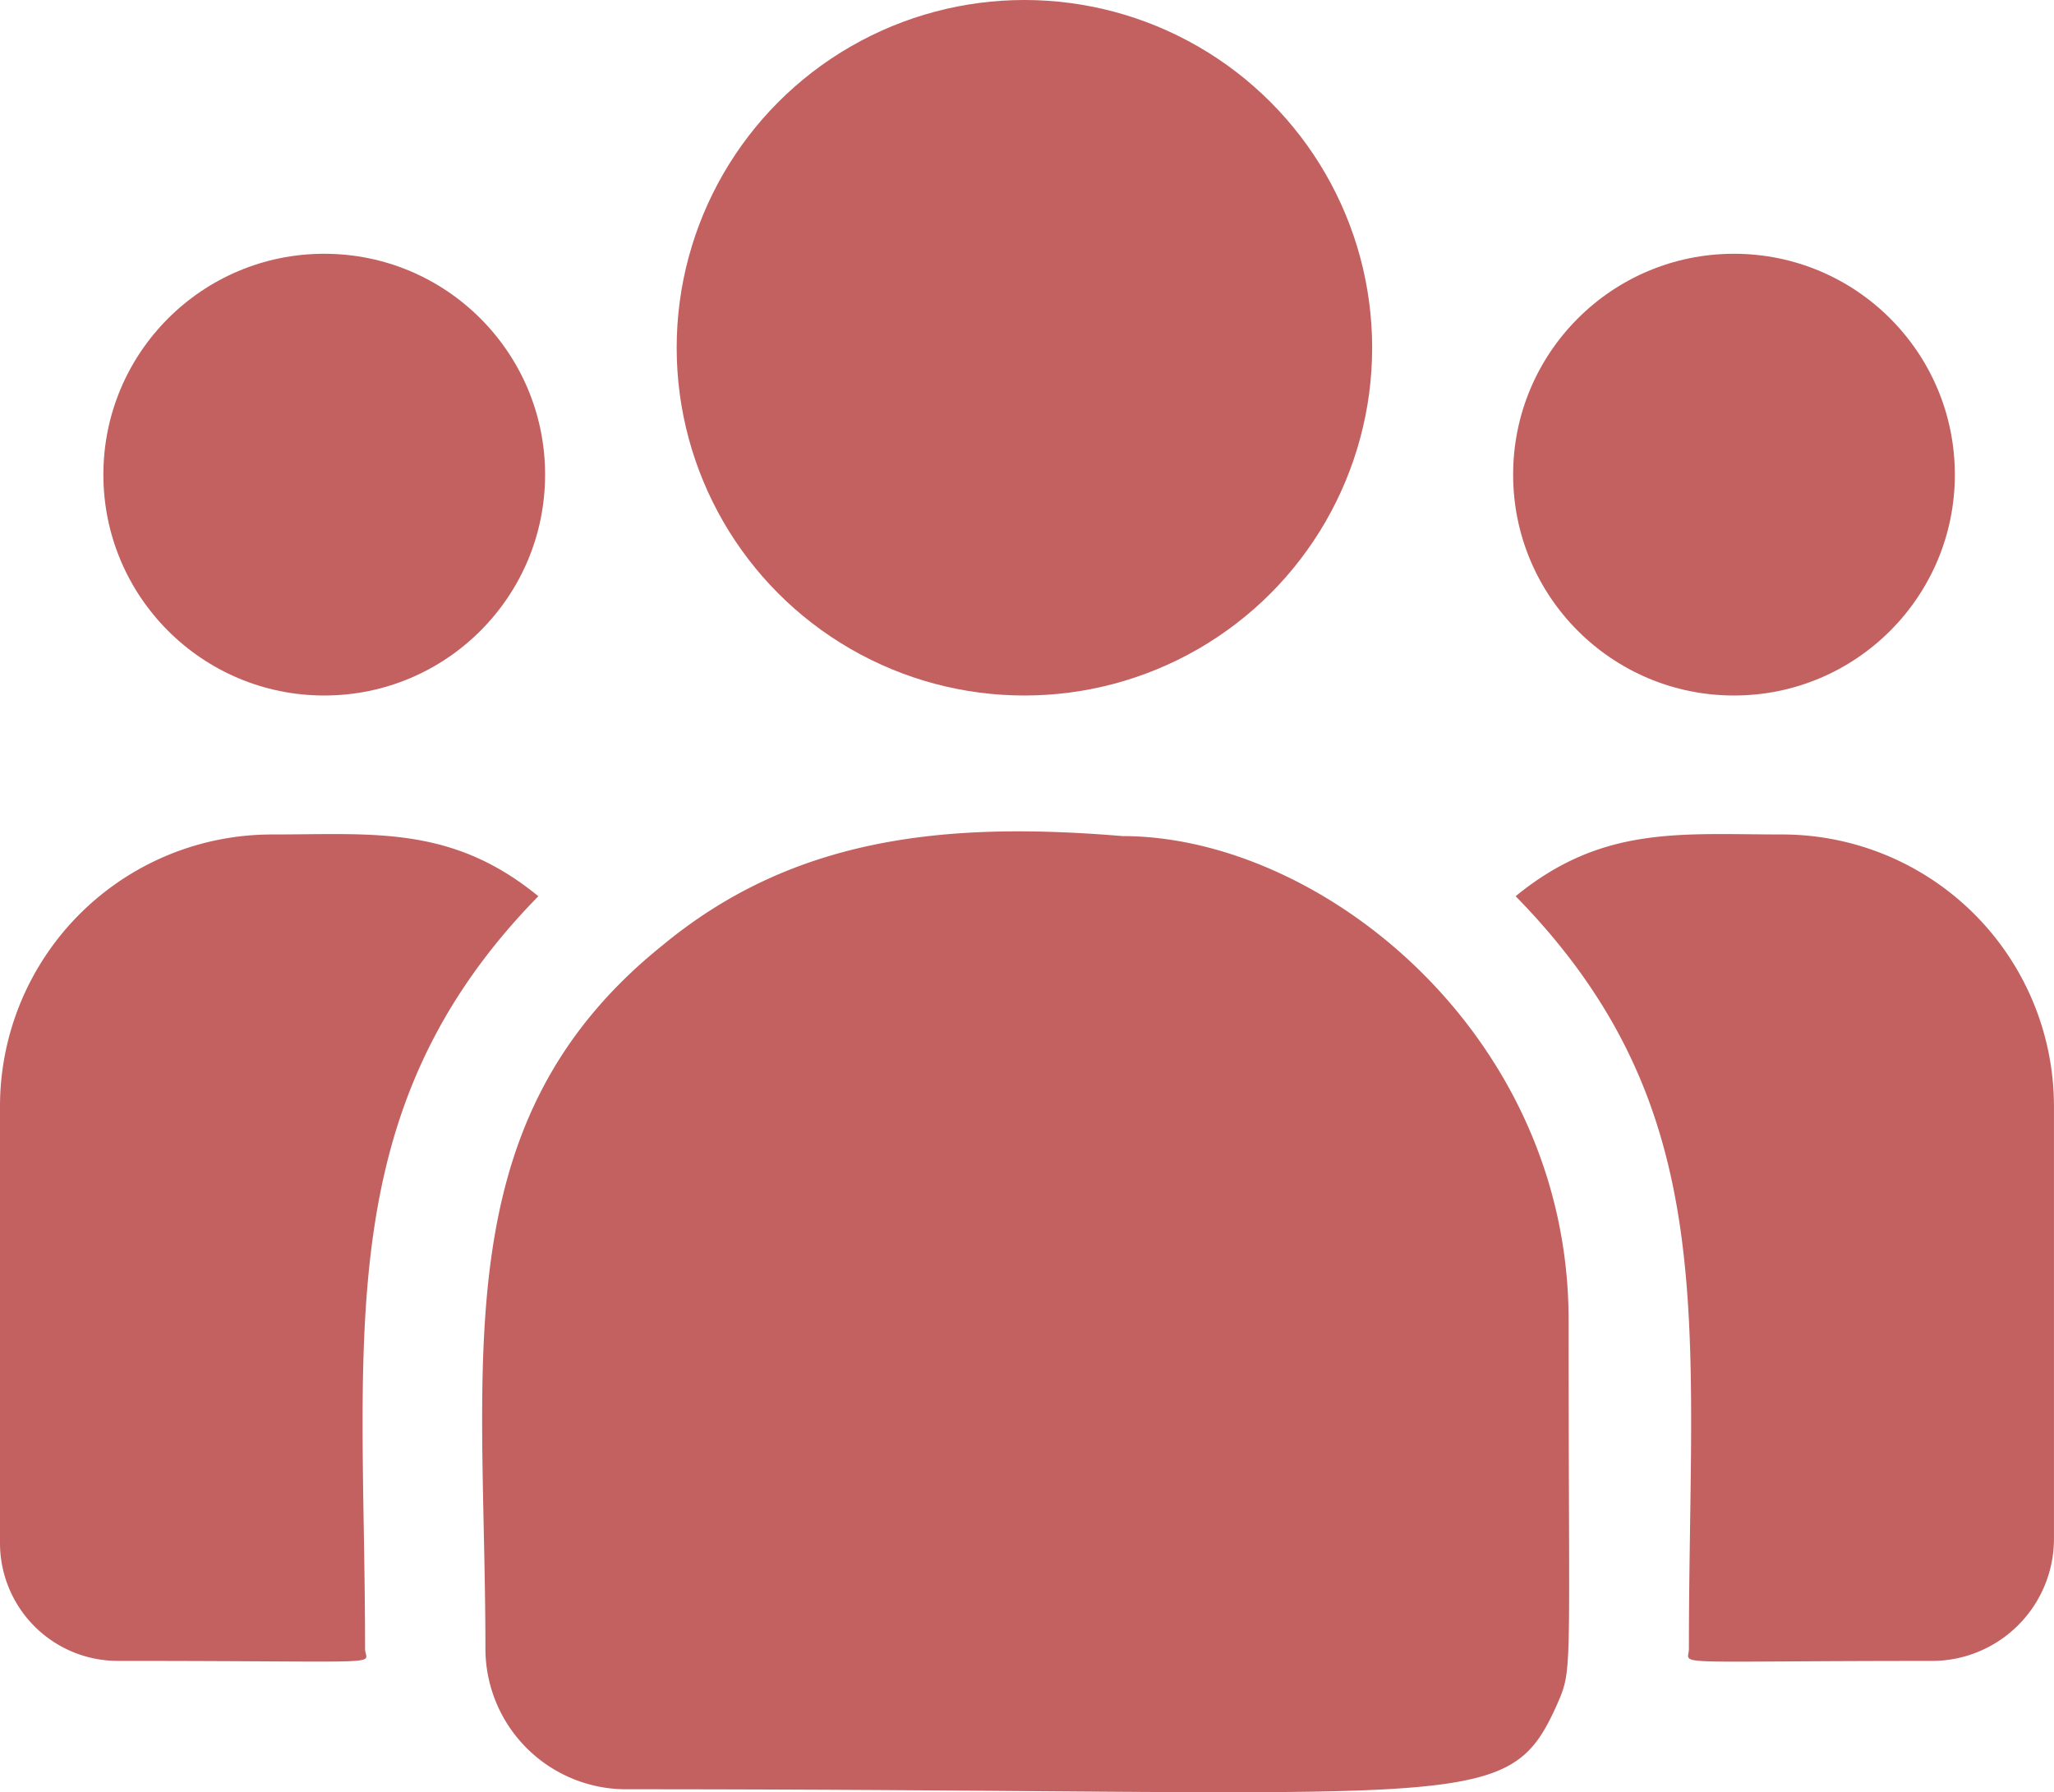 <svg xmlns="http://www.w3.org/2000/svg" width="218.55" height="190.693" viewBox="0 0 218.55 190.693"><g transform="translate(0 -32.631)"><circle cx="37" cy="37" r="37" transform="translate(72 32.631)" fill="#c36060"/><circle cx="23.5" cy="23.5" r="23.5" transform="translate(161 59.631)" fill="#c36060"/><circle cx="23.5" cy="23.5" r="23.5" transform="translate(11 59.631)" fill="#c36060"/><path d="M57.28,247.141c-9.241-7.572-17.611-6.569-28.3-6.569A28.93,28.93,0,0,0,0,269.381V316A12.543,12.543,0,0,0,12.554,328.5c29.891,0,26.29.541,26.29-1.289C38.844,294.183,34.931,269.958,57.28,247.141Z" transform="translate(0 -119.155)" fill="#c36060"/><path d="M188.322,240.354c-18.664-1.557-34.887.018-48.879,11.568-23.416,18.756-18.91,44.01-18.91,74.9a14.974,14.974,0,0,0,14.949,14.948c90.1,0,93.688,2.906,99.031-8.926,1.752-4,1.272-2.73,1.272-41.008C235.784,261.438,209.458,240.354,188.322,240.354Z" transform="translate(-68.883 -118.766)" fill="#c36060"/><path d="M406.106,240.572c-10.744,0-19.067-.992-28.3,6.569,22.182,22.647,18.436,45.219,18.436,80.074,0,1.841-2.989,1.289,25.842,1.289a12.99,12.99,0,0,0,13-12.951V269.381A28.93,28.93,0,0,0,406.106,240.572Z" transform="translate(-216.539 -119.156)" fill="#c36060"/></g></svg>